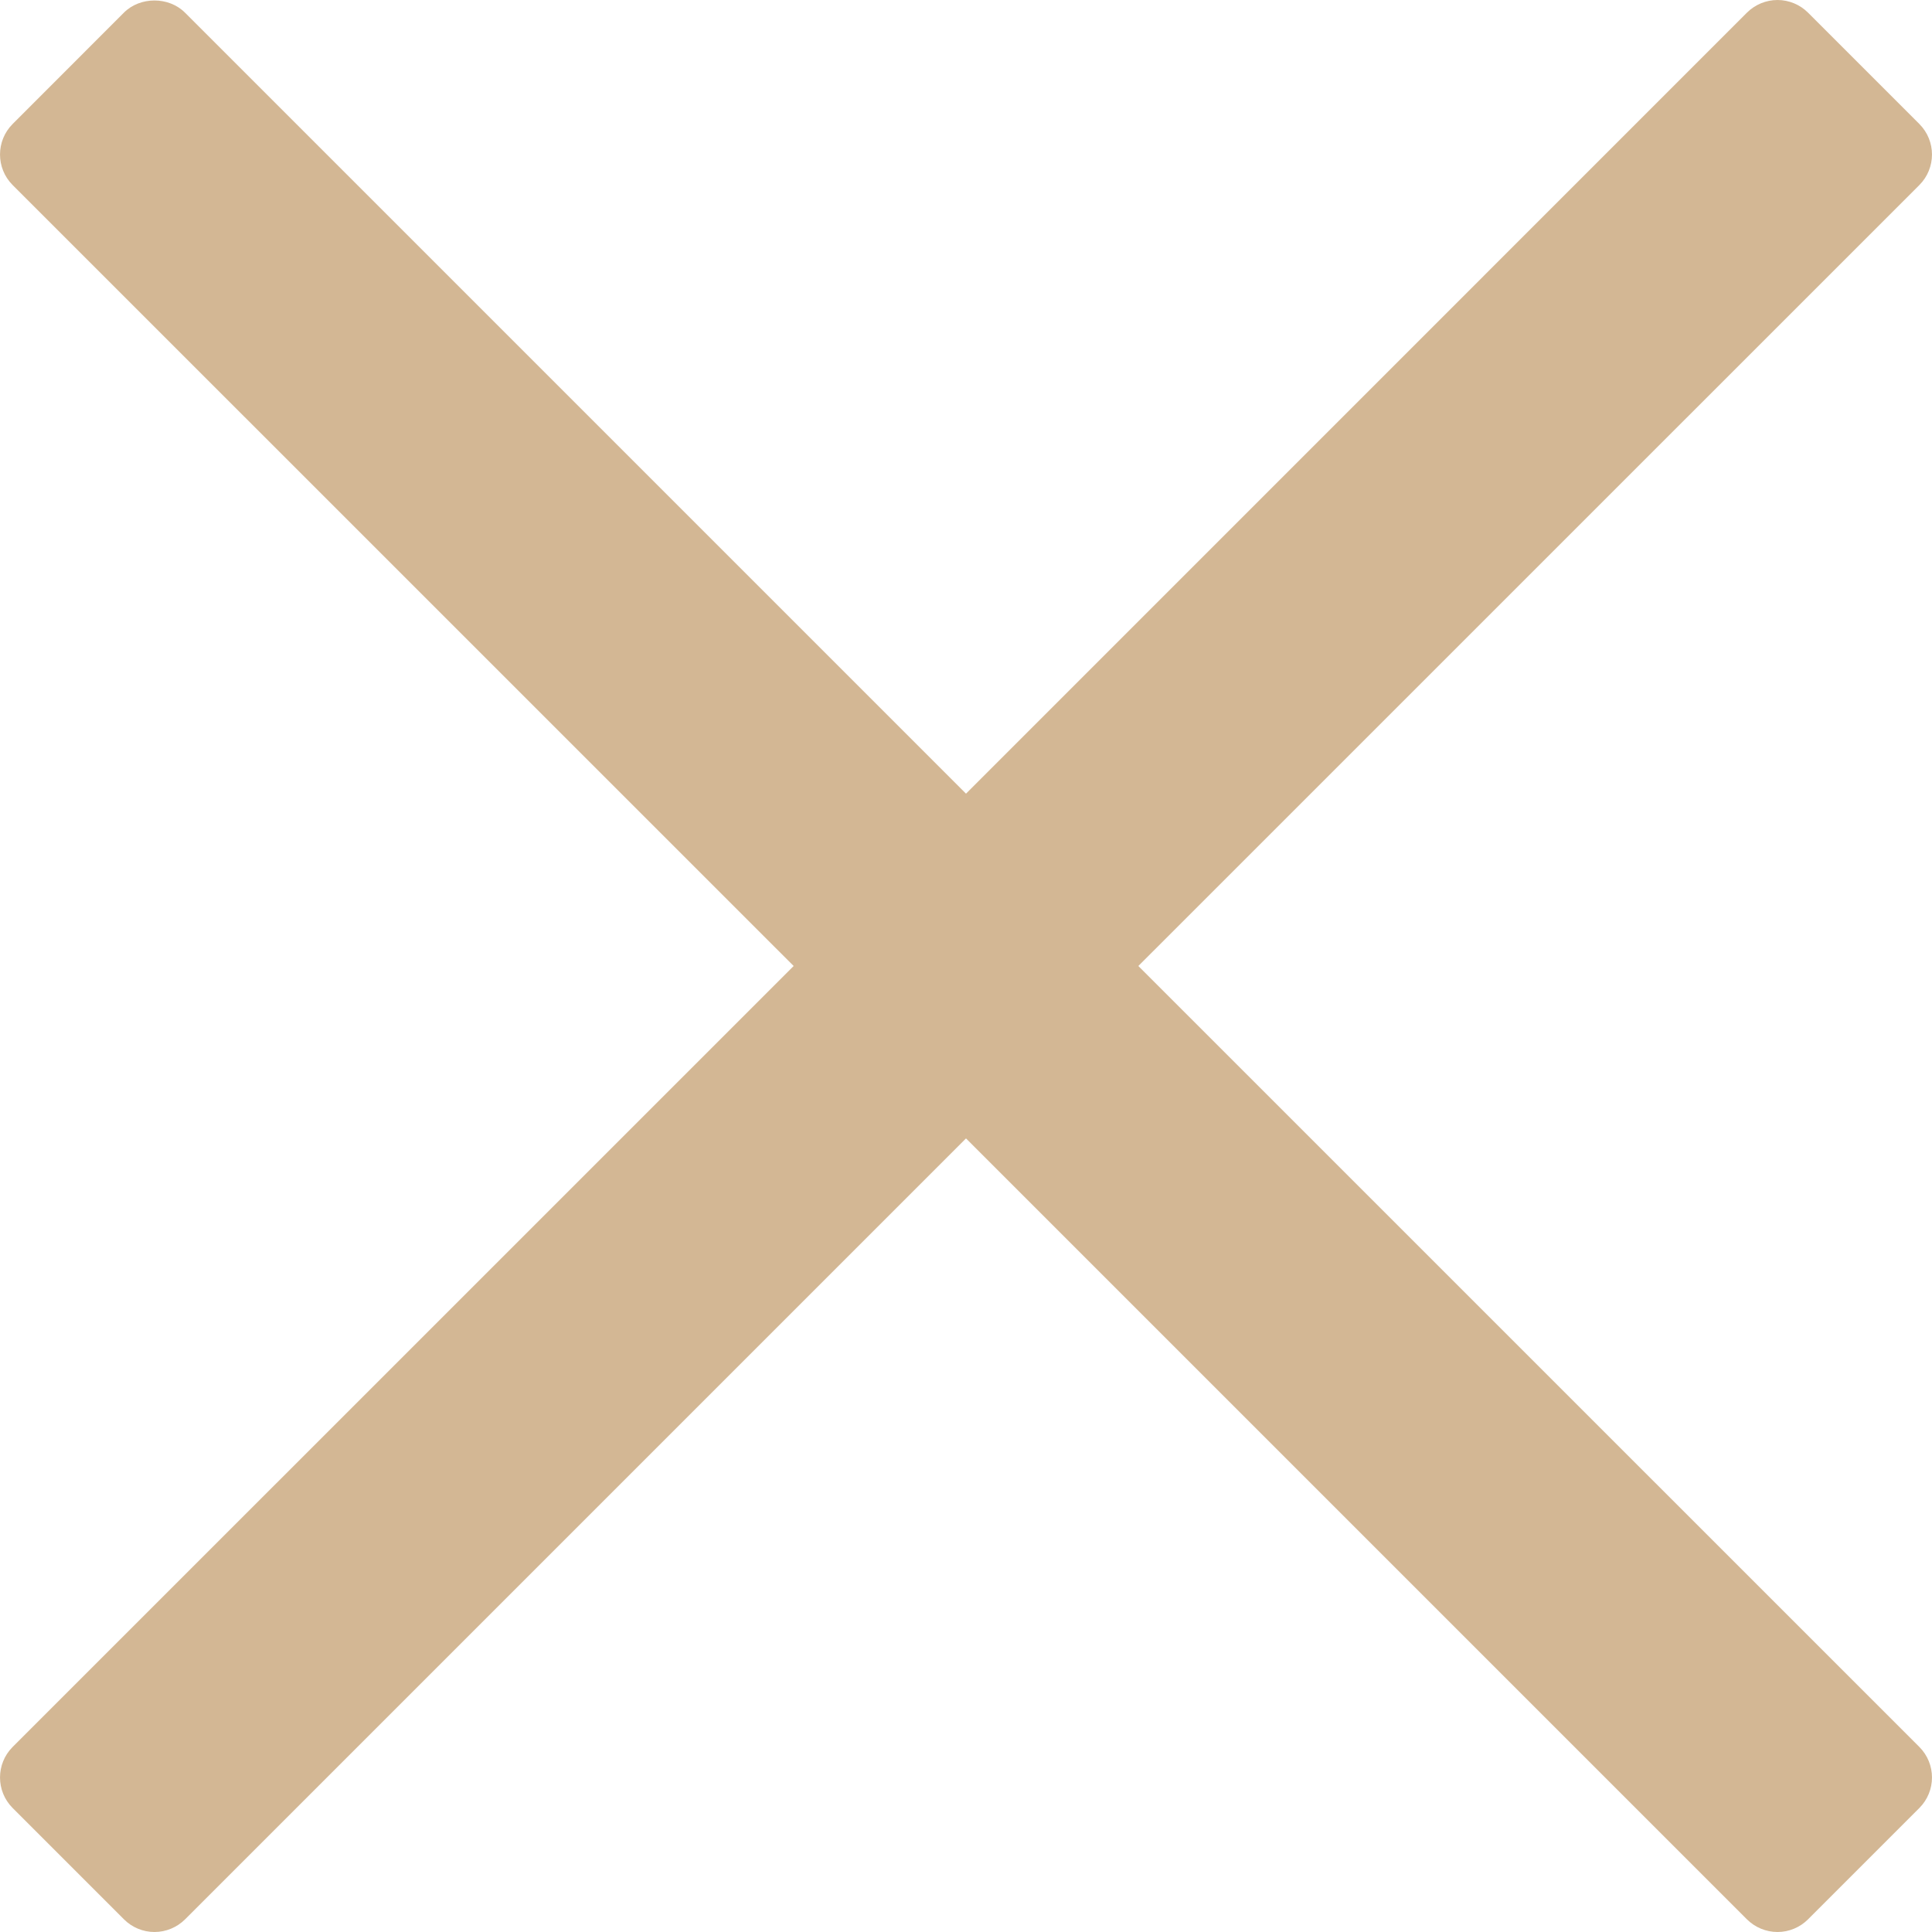 <?xml version="1.0" encoding="UTF-8"?> <svg xmlns="http://www.w3.org/2000/svg" width="25" height="25" viewBox="0 0 25 25" fill="none"><path d="M14.73 12.5L24.837 2.394C25.054 2.176 25.054 1.823 24.837 1.605L23.395 0.163C23.291 0.059 23.148 0 23.001 0C22.853 0 22.711 0.059 22.606 0.163L12.5 10.27L2.393 0.163C2.184 -0.046 1.813 -0.046 1.604 0.163L0.163 1.605C-0.054 1.823 -0.054 2.176 0.163 2.394L10.27 12.5L0.163 22.606C-0.054 22.824 -0.054 23.177 0.163 23.395L1.605 24.837C1.709 24.941 1.851 25 1.999 25C2.147 25 2.289 24.941 2.394 24.837L12.5 14.731L22.606 24.837C22.711 24.941 22.853 25 23.001 25C23.149 25 23.291 24.941 23.395 24.837L24.837 23.395C25.054 23.177 25.054 22.824 24.837 22.606L14.73 12.5Z" fill="#D3B794"></path></svg> 